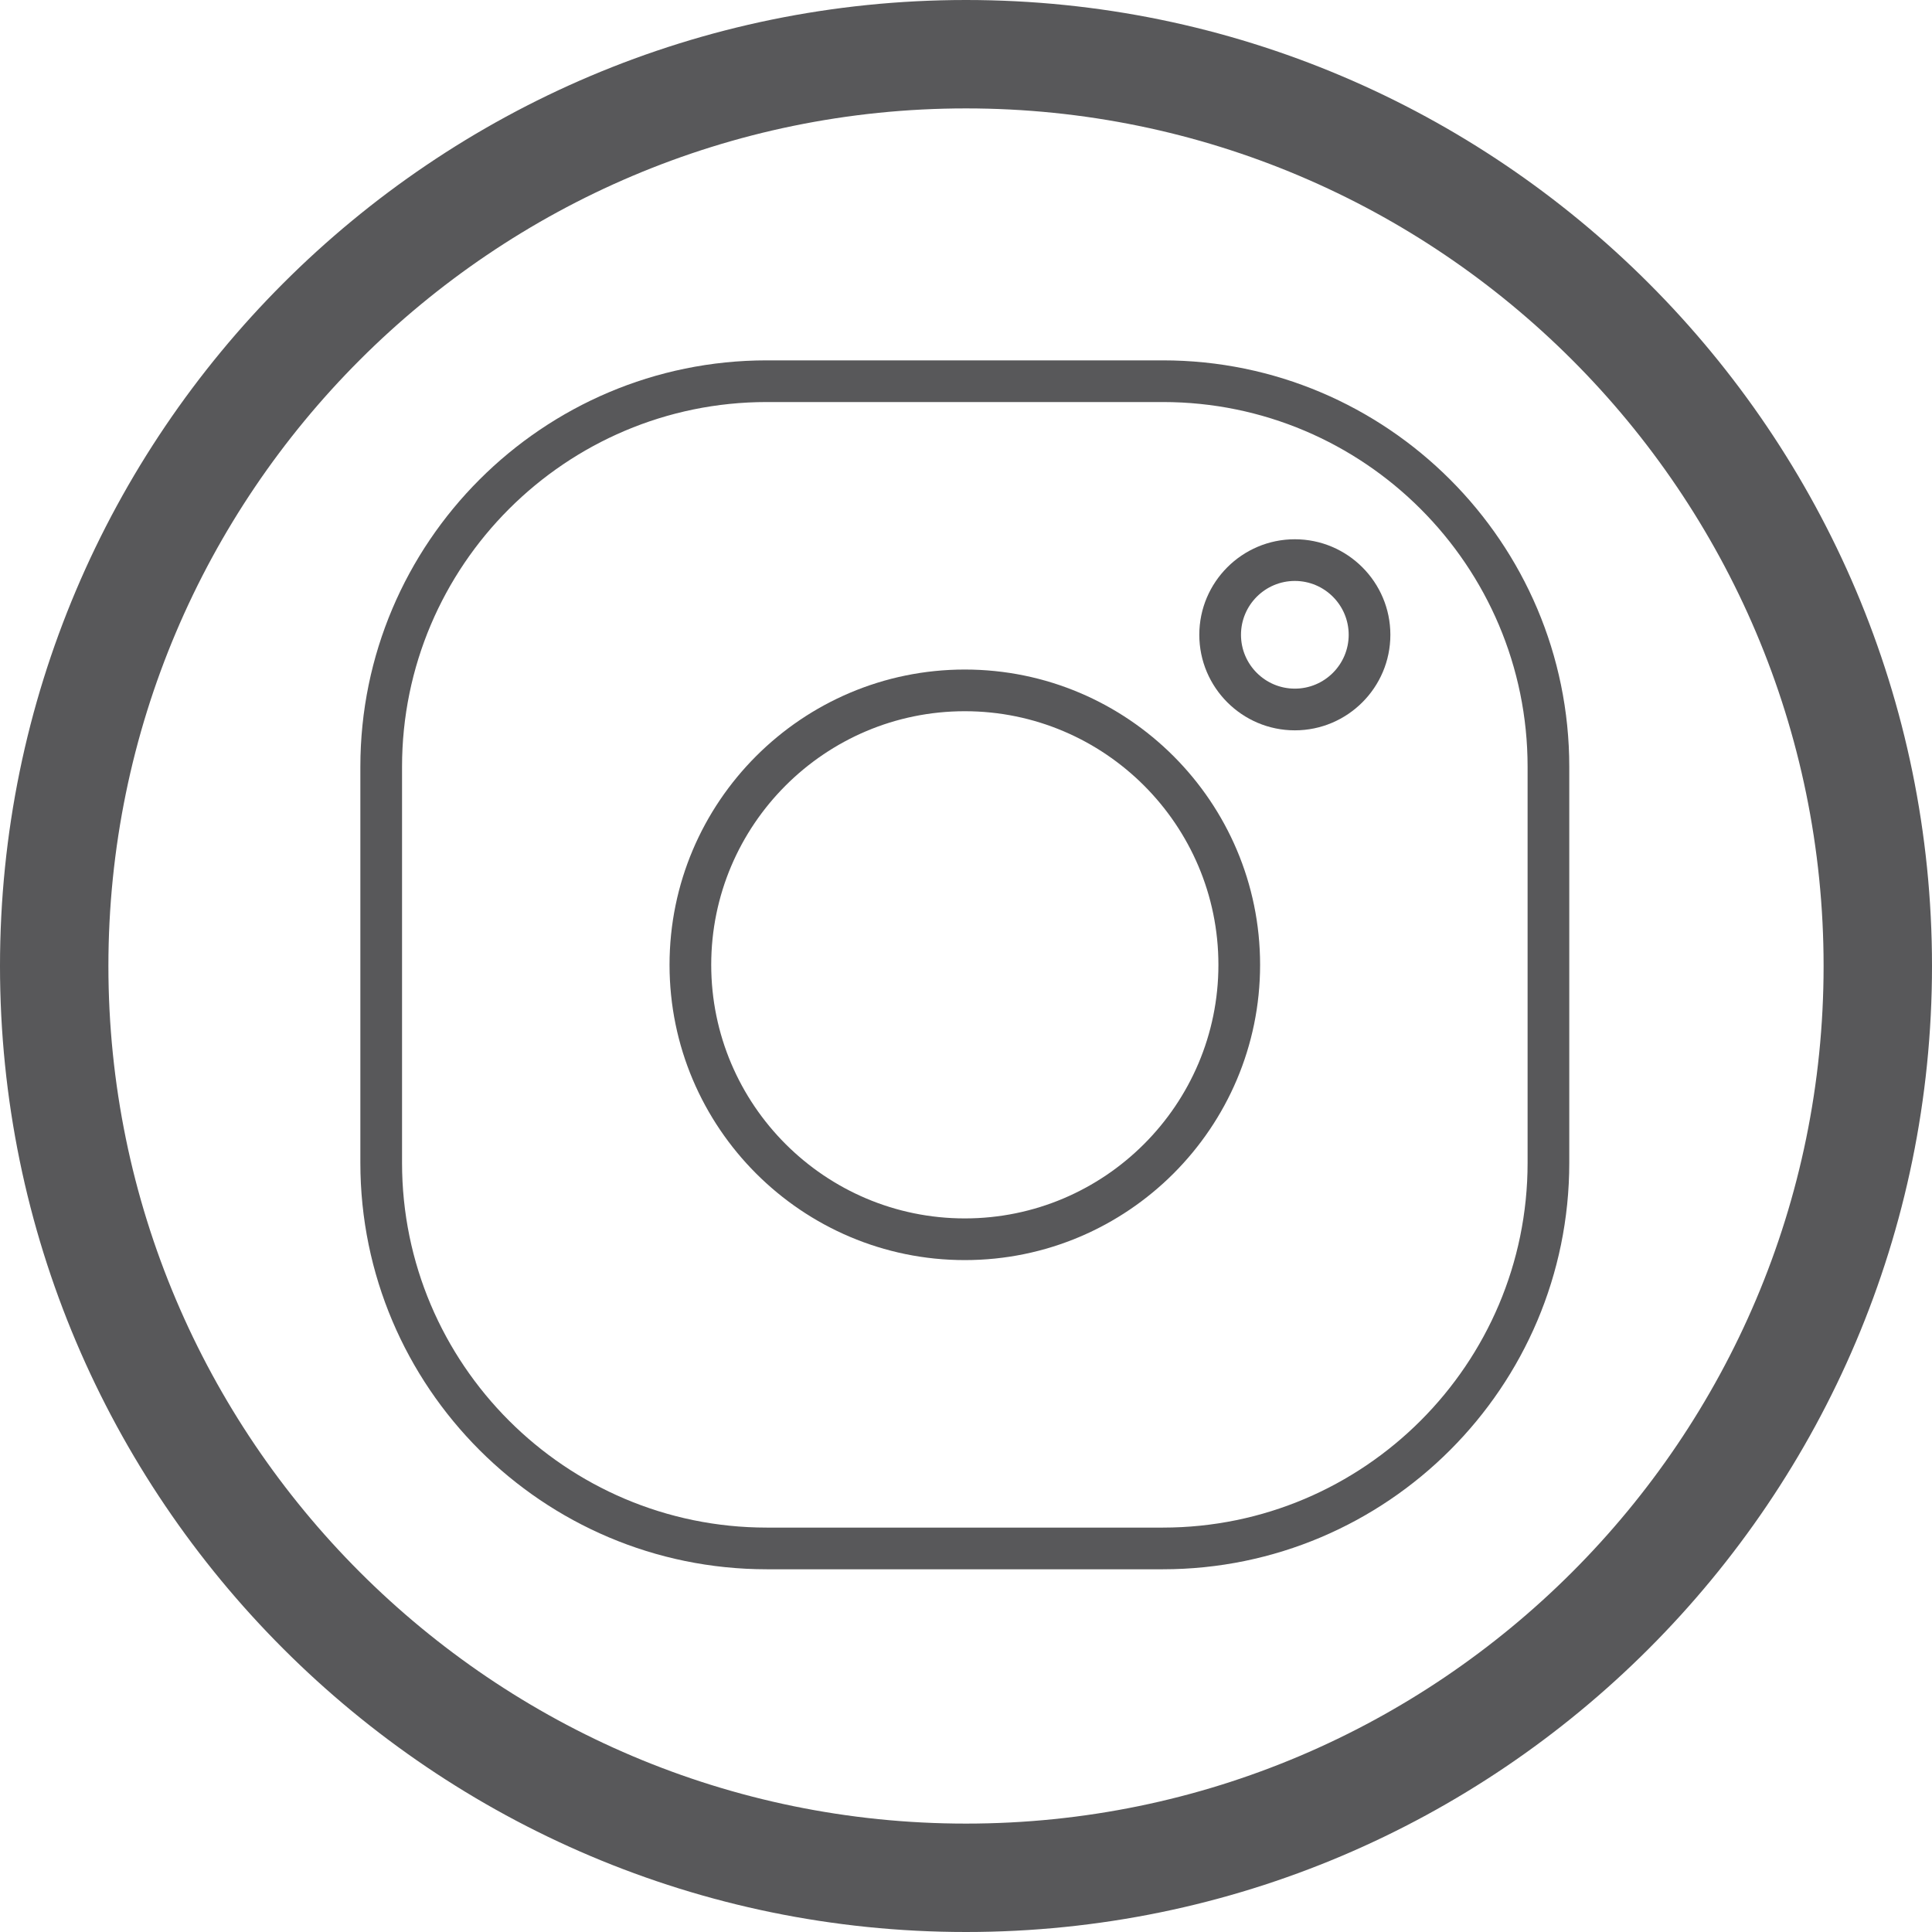 <?xml version="1.0" encoding="UTF-8" standalone="no"?>
<svg
   width="5000"
   zoomAndPan="magnify"
   viewBox="0 0 3750 3750"
   height="5000"
   preserveAspectRatio="xMidYMid meet"
   version="1.0"
   id="svg245"
   sodipodi:docname="KM-instagram_mittelgrau.svg"
   inkscape:version="1.2.2 (732a01da63, 2022-12-09)"
   xmlns:inkscape="http://www.inkscape.org/namespaces/inkscape"
   xmlns:sodipodi="http://sodipodi.sourceforge.net/DTD/sodipodi-0.dtd"
   xmlns="http://www.w3.org/2000/svg"
   xmlns:svg="http://www.w3.org/2000/svg">
  <sodipodi:namedview
     id="namedview247"
     pagecolor="#ffffff"
     bordercolor="#000000"
     borderopacity="0.25"
     inkscape:showpageshadow="2"
     inkscape:pageopacity="0.0"
     inkscape:pagecheckerboard="0"
     inkscape:deskcolor="#d1d1d1"
     showgrid="false"
     inkscape:zoom="0.11539983"
     inkscape:cx="1620.453"
     inkscape:cy="2950.611"
     inkscape:window-width="1920"
     inkscape:window-height="996"
     inkscape:window-x="-8"
     inkscape:window-y="-8"
     inkscape:window-maximized="1"
     inkscape:current-layer="svg245" />
  <defs
     id="defs239">
    <clipPath
       id="6ecad36cfc">
      <path
         d="M 661.426 844 L 3088.422 844 L 3088.422 2906 L 661.426 2906 Z M 661.426 844 "
         clip-rule="nonzero"
         id="path236" />
    </clipPath>
  </defs>
  <path
     fill="#000000"
     d="M 1875,3539.59 C 957.144,3539.59 210.41,2792.856 210.41,1875 210.41,957.145 957.144,210.41 1875,210.41 c 917.856,0 1664.59,746.734 1664.59,1664.59 0,917.856 -746.734,1664.59 -1664.59,1664.59 z M 1875,0 C 841.113,0 0,841.129 0,1875 0,2908.871 841.113,3750 1875,3750 2908.871,3750 3750,2908.871 3750,1875 3750,841.129 2908.871,0 1875,0"
     fill-opacity="1"
     fill-rule="nonzero"
     id="path269"
     style="fill:#58585a;fill-opacity:1" />
  <path
     fill="#000000"
     d="m 1872.702,1299.568 c -316.021,0 -573.134,257.089 -573.134,573.135 0,316.045 257.089,573.134 573.134,573.134 316.045,0 573.135,-257.089 573.135,-573.134 0,-316.046 -257.114,-573.135 -573.135,-573.135 z m 0,1065.363 c -271.413,0 -492.228,-220.816 -492.228,-492.228 0,-271.413 220.816,-492.229 492.228,-492.229 271.413,0 492.229,220.816 492.229,492.229 0,271.413 -220.816,492.228 -492.229,492.228 z m 0,0"
     fill-opacity="1"
     fill-rule="nonzero"
     id="path8"
     style="stroke-width:6.257;fill:#58585a;fill-opacity:1" />
  <path
     fill="#000000"
     d="m 2257.041,699.449 h -768.676 c -435.009,0 -788.916,353.907 -788.916,788.915 v 768.676 c 0,435.009 353.907,788.916 788.916,788.916 h 768.676 c 435.008,0 788.915,-353.907 788.915,-788.916 V 1488.364 c 0,-435.008 -353.907,-788.915 -788.915,-788.915 z m 708.009,1557.592 c 0,390.401 -317.609,708.01 -708.009,708.01 h -768.676 c -390.401,0 -708.01,-317.609 -708.01,-708.01 V 1488.364 c 0,-390.4 317.609,-708.01 708.01,-708.01 h 768.676 c 390.4,0 708.009,317.61 708.009,708.01 z m 0,0"
     fill-opacity="1"
     fill-rule="nonzero"
     id="path10"
     style="stroke-width:6.257;fill:#58585a;fill-opacity:1" />
  <path
     fill="#000000"
     d="m 2513.274,1046.707 c -102.244,0 -185.423,83.179 -185.423,185.423 0,102.269 83.179,185.447 185.423,185.447 102.245,0 185.423,-83.179 185.423,-185.447 0,-102.244 -83.178,-185.423 -185.423,-185.423 z m 0,289.94 c -57.636,0 -104.517,-46.881 -104.517,-104.517 0,-57.612 46.881,-104.517 104.517,-104.517 57.637,0 104.518,46.906 104.518,104.517 0,57.636 -46.881,104.517 -104.518,104.517 z m 0,0"
     fill-opacity="1"
     fill-rule="nonzero"
     id="path12"
     style="stroke-width:6.257;fill:#58585a;fill-opacity:1" />
</svg>
